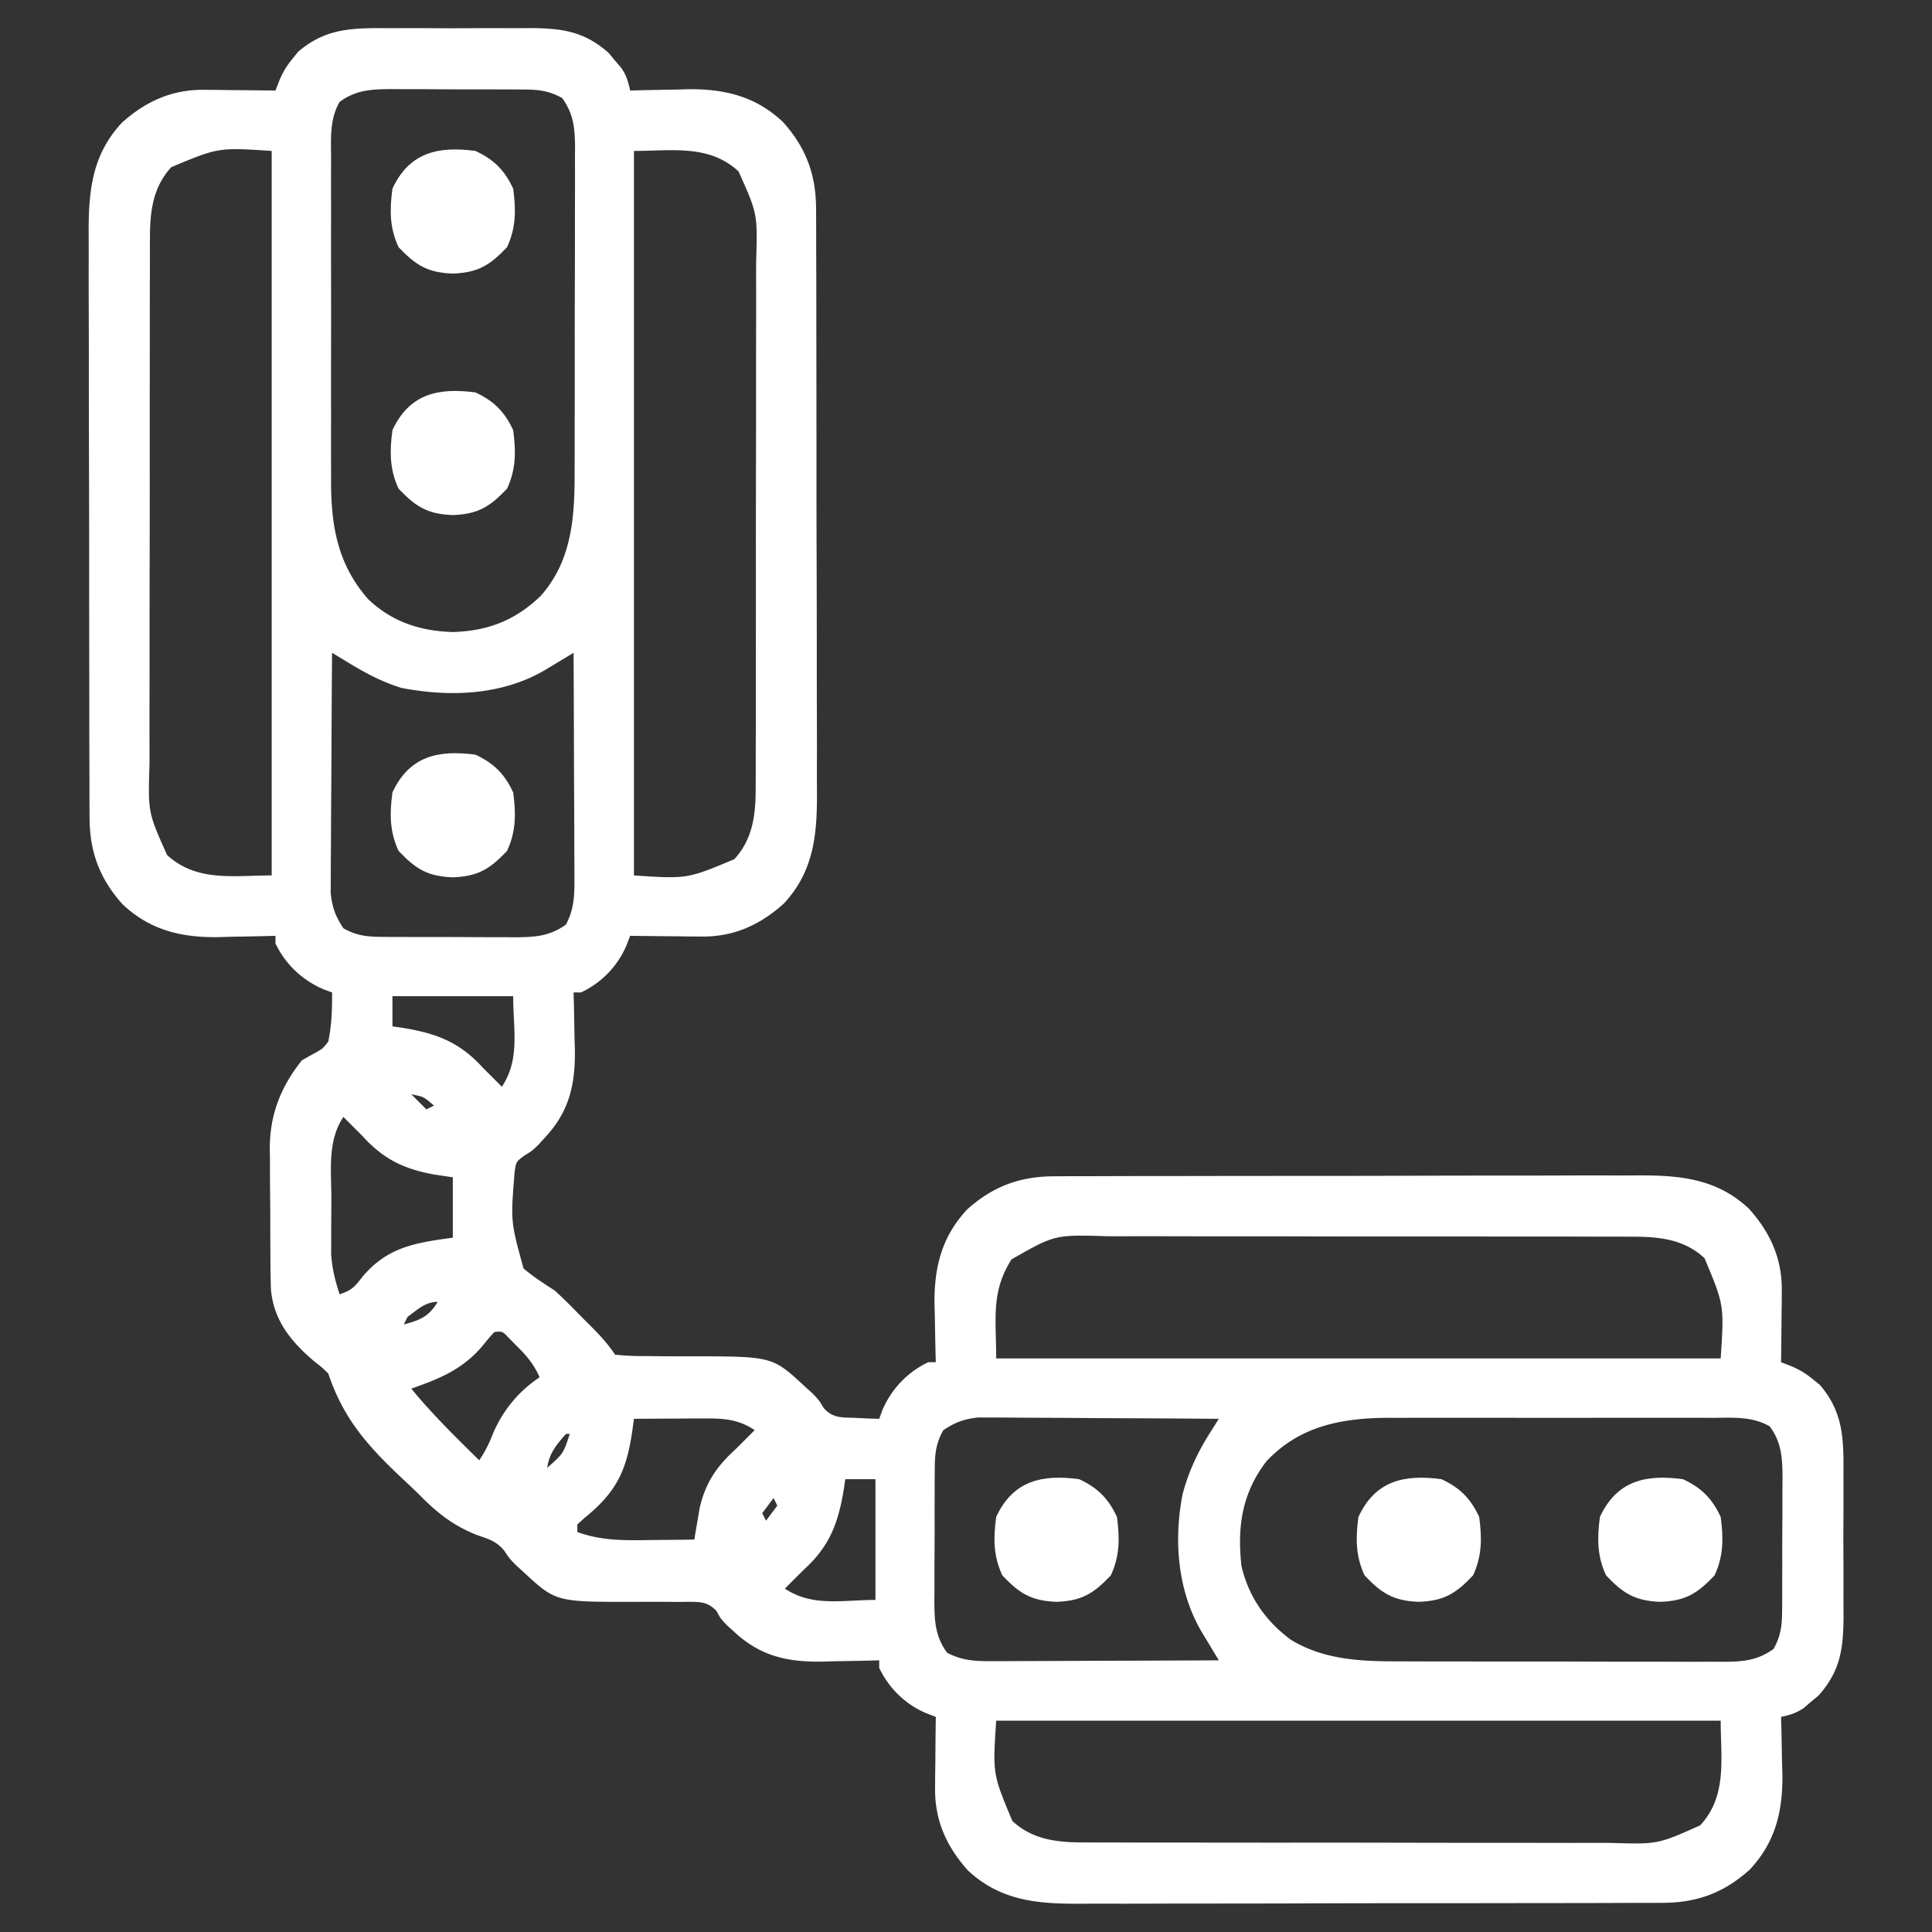 <svg xmlns="http://www.w3.org/2000/svg" width="512" height="512"><rect width="100%" height="100%" fill="#333333" stroke="none"/><path d="M103.063 7.469l4.078-.012a965.97 965.97 0 018.512.022c3.618.022 7.235.01 10.853-.015 2.804-.014 5.607-.01 8.411 0 1.976.005 3.953-.007 5.929-.02 8.322.087 14.004.911 20.431 6.556l1.66 2 1.715 2c1.384 2.053 1.818 3.612 2.348 6l2.136-.063a958.04 958.04 0 019.739-.187l3.36-.102c9.777-.115 17.945 1.842 25.234 8.649 6.104 6.789 8.774 13.905 8.798 23.039l.014 2.172c.013 2.39.011 4.78.01 7.17a3981.607 3981.607 0 01.044 19.14c0 2.916.005 5.83.01 8.746.019 10.178.027 20.356.026 30.535-.002 9.473.02 18.947.051 28.42.026 8.145.037 16.29.036 24.434 0 4.86.005 9.72.026 14.579.02 4.573.02 9.146.005 13.72-.002 1.673.003 3.346.015 5.019.077 11.424-.622 21.44-8.8 30.198-6.287 5.651-13.233 8.814-21.759 8.726l-3.36-.02-3.46-.05-3.531-.027c-2.865-.024-5.73-.057-8.594-.098l-.917 2.38c-2.303 5.57-6.631 10.045-12.083 12.62h-2l.063 2.152c.084 3.262.136 6.523.187 9.786l.102 3.384c.107 9.134-1.505 16.216-7.852 23.053l-1.719 1.898C141 305 141 305 138.935 306.268c-2.15 1.597-2.15 1.597-2.548 4.225-1.07 13.25-1.07 13.25 2.363 25.667 2.612 2.23 5.37 3.971 8.25 5.84 2.605 2.356 5.049 4.86 7.5 7.375l1.852 1.844c2.528 2.528 4.653 4.789 6.648 7.781 2.729.29 5.243.393 7.973.371l4.916.053c2.578.01 5.156.014 7.734.012 21.098.03 21.098.03 29.752 8.064l1.898 1.719C217 371 217 371 218.31 373.172c2.526 2.73 4.745 2.434 8.378 2.578l3.575.172L233 376l.824-2.273c2.415-5.601 6.64-10.112 12.176-12.727h2l-.063-2.136a959.987 959.987 0 01-.187-9.739l-.102-3.36c-.115-9.777 1.842-17.945 8.649-25.234 6.789-6.104 13.905-8.774 23.039-8.798l2.172-.014c2.39-.013 4.78-.011 7.17-.01a3981.607 3981.607 0 0119.14-.044c2.916 0 5.83-.005 8.746-.01 10.178-.019 20.356-.027 30.535-.026 9.473.002 18.947-.02 28.42-.051 8.145-.026 16.29-.037 24.434-.036 4.86 0 9.72-.005 14.579-.026 4.573-.02 9.146-.02 13.72-.005 1.673.002 3.346-.003 5.019-.015 11.424-.077 21.44.622 30.198 8.8 5.651 6.287 8.814 13.233 8.726 21.759l-.02 3.36-.05 3.46-.027 3.531c-.024 2.865-.057 5.73-.098 8.594l2.383.923c2.465 1.014 4.144 2.01 6.18 3.702l1.69 1.352c6.403 7.418 6.337 14.682 6.278 24.086l.012 4.078a965.97 965.97 0 01-.022 8.512c-.022 3.618-.01 7.235.015 10.853.014 2.804.01 5.607 0 8.411-.005 1.976.007 3.953.02 5.929-.087 8.322-.911 14.004-6.556 20.431l-2 1.66-2 1.715c-2.053 1.384-3.612 1.818-6 2.348l.063 2.136c.084 3.246.136 6.492.187 9.739l.102 3.36c.115 9.777-1.842 17.945-8.649 25.234-6.789 6.104-13.905 8.774-23.039 8.798l-2.172.014c-2.39.013-4.78.011-7.17.01a3981.607 3981.607 0 01-19.14.044c-2.916 0-5.83.005-8.746.01-10.178.019-20.356.027-30.535.026-9.473-.002-18.947.02-28.42.051-8.145.026-16.29.037-24.434.036-4.86 0-9.72.005-14.579.026-4.573.02-9.146.02-13.72.005-1.673-.002-3.346.003-5.019.015-11.424.077-21.44-.622-30.198-8.8-5.651-6.287-8.814-13.233-8.726-21.759l.02-3.36.05-3.46.027-3.531c.024-2.865.057-5.73.098-8.594l-2.38-.917c-5.57-2.303-10.045-6.631-12.62-12.083v-2l-2.152.063c-3.262.084-6.523.136-9.786.187l-3.384.102c-9.134.107-16.216-1.505-23.053-7.852l-1.898-1.719C191 429 191 429 189.883 426.918c-2.391-2.436-4.156-2.388-7.48-2.421l-2.255.034-2.343-.021c-3.304-.03-6.607-.013-9.91 0-20.62.02-20.62.02-29.27-8.01l-1.898-1.719C135 413 135 413 133.62 410.918c-2.129-2.518-4.079-3.049-7.184-4.106-6.174-2.463-10.265-5.61-14.917-10.304-1.795-1.781-3.641-3.501-5.489-5.227C97.177 382.885 90.912 375.736 87 364c-1.697-1.643-1.697-1.643-3.75-3.25-6.099-5.191-10.733-10.79-11.452-19.08a267.773 267.773 0 01-.134-8.44l-.02-3.138c-.01-2.186-.015-4.372-.015-6.558-.004-3.325-.04-6.649-.078-9.973-.006-2.131-.01-4.262-.012-6.393l-.043-2.984C71.554 295.26 74.424 288.01 80 281c1.221-.702 2.45-1.389 3.688-2.063 1.918-1.102 1.918-1.102 3.312-2.937.91-4.34 1.045-8.574 1-13l-2.273-.824C80.126 259.76 75.615 255.536 73 250v-2l-2.136.063a958.04 958.04 0 01-9.739.187l-3.36.102c-9.777.115-17.945-1.842-25.234-8.649-6.104-6.789-8.774-13.905-8.798-23.039l-.014-2.172c-.013-2.39-.011-4.78-.01-7.17a3981.607 3981.607 0 01-.044-19.14c0-2.916-.005-5.83-.01-8.746a15539.13 15539.13 0 01-.026-30.535c.002-9.473-.02-18.947-.051-28.42-.026-8.145-.037-16.29-.036-24.434 0-4.86-.005-9.72-.026-14.579-.02-4.573-.02-9.146-.005-13.72.002-1.673-.003-3.346-.015-5.019-.077-11.424.622-21.44 8.8-30.198 6.287-5.651 13.233-8.814 21.759-8.726l3.36.02 3.46.05 3.531.027c2.865.024 5.73.057 8.594.098.305-.786.61-1.572.923-2.383 1.014-2.465 2.01-4.144 3.702-6.18l1.352-1.69c7.418-6.403 14.682-6.337 24.085-6.278zM90 27c-2.687 4.705-2.281 9.684-2.259 14.94l-.01 3.022c-.01 3.297-.003 6.593.003 9.89l-.005 6.894c-.003 4.82 0 9.64.01 14.46a4867.7 4867.7 0 01-.007 18.47c-.007 4.75-.005 9.499 0 14.248.002 2.269 0 4.537-.005 6.805-.005 3.185.003 6.37.014 9.555l-.012 2.803c.075 11.786 1.913 21.685 9.869 30.73 6.395 6.032 13.713 8.4 22.402 8.683 9.366-.315 16.434-3.045 23.246-9.527 8.264-9.295 9.06-20.72 9.029-32.673l.015-3.05c.014-3.288.013-6.575.01-9.863l.014-6.905c.007-4.805.007-9.61.002-14.416-.006-6.154.01-12.309.034-18.463.015-4.745.016-9.49.013-14.235 0-2.27.005-4.54.015-6.81.013-3.168.006-6.336-.006-9.505l.023-2.829c-.04-5.094-.323-8.937-3.395-13.224-3.29-1.875-6.132-2.254-9.879-2.275l-2.852-.029-3.046.003-3.164-.013c-2.205-.006-4.41-.006-6.614-.002-3.367.003-6.733-.02-10.1-.045-2.144-.003-4.29-.003-6.435-.002l-3.04-.028c-5.291.035-9.442.147-13.87 3.391zM45.422 44.29c-4.878 5.241-5.67 11.68-5.683 18.565l-.011 1.98c-.01 2.168-.007 4.336-.003 6.504l-.015 4.689a3379.83 3379.83 0 00-.012 12.694c.001 3.539-.003 7.077-.008 10.616-.011 8.352-.012 16.703-.006 25.055.006 8.602-.006 17.204-.027 25.805-.018 7.398-.024 14.796-.02 22.195.001 4.412-.001 8.825-.015 13.238-.013 4.152-.01 8.303.002 12.455.002 1.518 0 3.037-.009 4.555-.383 12.682-.383 12.682 4.66 23.93C52.085 233.804 61.97 232 72 232V40c-14.116-.93-14.116-.93-26.578 4.29zM168 40v192c14.116.93 14.116.93 26.578-4.29 4.878-5.241 5.67-11.68 5.683-18.565l.011-1.98c.01-2.168.007-4.336.003-6.504l.015-4.689c.014-4.231.014-8.463.012-12.694-.001-3.539.003-7.077.008-10.616.011-8.352.012-16.703.006-25.055-.006-8.602.006-17.204.027-25.805.018-7.398.024-14.796.02-22.195-.001-4.412.001-8.825.015-13.238.013-4.152.01-8.303-.002-12.455-.002-1.518 0-3.037.009-4.555.383-12.682.383-12.682-4.66-23.93C187.915 38.196 178.03 40 168 40zM88 173c-.07 8.632-.123 17.264-.155 25.896-.016 4.009-.037 8.017-.071 12.026-.033 3.87-.05 7.742-.059 11.613a609.156 609.156 0 01-.032 4.422c-.022 2.071-.025 4.14-.024 6.211l-.02 3.567c.417 3.772 1.262 6.104 3.361 9.265 3.29 1.875 6.132 2.254 9.879 2.275l2.852.029 3.046-.003 3.164.013c2.205.006 4.41.006 6.614.002 3.367-.003 6.733.02 10.1.045 2.144.003 4.29.003 6.435.002l3.04.028c5.291-.035 9.442-.147 13.87-3.391 2.055-3.956 2.244-7.301 2.227-11.718v-1.983a966.275 966.275 0 00-.032-6.444l-.008-4.485c-.008-3.924-.028-7.848-.05-11.772-.02-4.009-.03-8.017-.04-12.026-.02-7.857-.055-15.715-.097-23.572l-2.086 1.261-2.733 1.648-2.71 1.636c-11.434 6.734-25.24 7.237-38.073 4.76-4.973-1.53-9.135-3.714-13.58-6.396l-2.732-1.648L88 173zm16 91v8l2.125.297c9.19 1.448 15.542 3.685 21.875 10.703l2.813 2.813L133 288c4.878-7.317 3-15.14 3-24h-32zm5 26l4 4 2-1c-2.672-2.343-2.672-2.343-6-3zm-18 6c-4.28 6.42-3.186 14.215-3.185 21.665a804.3 804.3 0 01-.04 6.589c-.003 1.413-.005 2.825-.005 4.238l-.013 3.855c.26 3.896 1.041 6.958 2.243 10.653 3.419-1.14 4.025-2.044 6.188-4.813 6.67-7.768 13.911-8.837 23.812-10.187v-16l-5-.75c-8.073-1.484-13.458-4.109-19-10.25l-2.813-2.813L91 296zm177.063 37.75C262.57 342.404 264 349.44 264 360h192c.93-14.116.93-14.116-4.29-26.578-5.241-4.878-11.68-5.67-18.565-5.683l-1.98-.011c-2.168-.01-4.336-.007-6.504-.003l-4.689-.015a3379.83 3379.83 0 00-12.694-.012c-3.539.001-7.077-.003-10.616-.008-8.352-.011-16.703-.012-25.055-.006-8.602.006-17.204-.006-25.805-.027-7.398-.018-14.796-.024-22.195-.02-4.412.001-8.825-.001-13.238-.015-4.152-.013-8.303-.01-12.455.002-1.518.002-3.037 0-4.555-.009-13.802-.426-13.802-.426-25.297 6.135zM108 349l-1 2c4.355-1.161 6.646-2.077 9-6-3.32 0-5.386 2.109-8 4zm23 4a69.826 69.826 0 00-3.188 3.75c-5.254 6.156-11.279 8.607-18.812 11.25 5.55 6.784 11.764 12.855 18 19 1.662-2.493 2.616-4.447 3.688-7.188 2.677-6.16 6.723-11.086 12.312-14.812-1.47-3.399-3.38-5.65-6-8.25l-2.125-2.14c-1.716-1.827-1.716-1.827-3.875-1.61zm37 23l-.34 2.542c-1.532 11.038-4.117 16.737-12.832 23.794L153 404v2c6.479 2.361 12.598 2.23 19.438 2.125l3.373-.027c2.73-.024 5.46-.057 8.189-.098l.374-2.252.513-2.975.498-2.94c1.456-6.712 4.536-11.25 9.615-15.833l2.813-2.813L200 379c-4.486-2.99-8.438-3.126-13.738-3.098l-3.233.01-3.341.026-3.4.013A2576.3 2576.3 0 00168 376zm82 3c-1.875 3.29-2.254 6.132-2.275 9.879l-.029 2.852.003 3.046-.013 3.164c-.006 2.205-.006 4.41-.002 6.614.003 3.367-.02 6.733-.045 10.1-.003 2.144-.003 4.29-.002 6.435l-.028 3.04c.035 5.291.147 9.442 3.391 13.87 3.956 2.055 7.301 2.244 11.718 2.227h1.983c2.148 0 4.295-.016 6.444-.032l4.485-.008c3.924-.008 7.848-.028 11.772-.05 4.009-.02 8.017-.03 12.026-.04 7.857-.02 15.715-.055 23.572-.097l-1.261-2.086-1.648-2.733-1.636-2.71c-6.394-10.857-7.482-24.333-5.027-36.61 1.552-5.842 3.96-10.971 7.17-16.057l1.364-2.164L323 376c-8.632-.07-17.264-.123-25.896-.155-4.009-.016-8.017-.037-12.026-.071-3.87-.033-7.742-.05-11.613-.059a609.156 609.156 0 01-4.422-.032c-2.071-.022-4.14-.025-6.211-.024l-3.567-.02c-3.772.417-6.104 1.262-9.265 3.361zm85.625 8.25c-6.465 8.43-7.788 17.315-6.625 27.75 1.897 8.148 6.371 14.561 13.066 19.535 8.708 5.343 18.66 5.766 28.634 5.74l3.05.015c3.288.014 6.575.013 9.863.01l6.905.014c4.805.007 9.61.007 14.416.002 6.154-.006 12.309.01 18.463.034 4.745.015 9.49.016 14.235.013 2.27 0 4.54.005 6.81.015 3.168.013 6.336.006 9.505-.006l2.829.023c5.094-.04 8.937-.323 13.224-3.395 1.875-3.29 2.254-6.132 2.275-9.879l.029-2.852-.003-3.046.013-3.164c.006-2.205.006-4.41.002-6.614-.003-3.367.02-6.733.045-10.1.003-2.144.003-4.29.002-6.435l.028-3.04c-.035-5.291-.147-9.442-3.391-13.87-4.705-2.687-9.684-2.281-14.94-2.259l-3.022-.01c-3.297-.01-6.593-.003-9.89.003l-6.894-.005c-4.82-.003-9.64 0-14.46.01a4867.7 4867.7 0 01-18.47-.007c-4.75-.007-9.499-.005-14.248 0-2.269.002-4.537 0-6.805-.005-3.185-.005-6.37.003-9.555.014l-2.803-.012c-12.436.08-23.446 2.147-32.288 11.521zM150 380c-2.562 2.882-4.427 5.13-5 9 4.28-3.776 4.28-3.776 6-9h-1zm74 12l-.297 2.125c-1.448 9.19-3.685 15.542-10.703 21.875l-2.813 2.813L208 421c7.317 4.878 15.14 3 24 3v-32h-8zm-19 5l-3 4 1 2 3-4-1-2zm59 59c-.93 14.116-.93 14.116 4.29 26.578 5.241 4.878 11.68 5.67 18.565 5.683l1.98.011c2.168.01 4.336.007 6.504.003l4.689.015c4.231.014 8.463.014 12.694.012 3.539-.001 7.077.003 10.616.008 8.352.011 16.703.012 25.055.006 8.602-.006 17.204.006 25.805.027 7.398.018 14.796.024 22.195.02 4.412-.001 8.825.001 13.238.015 4.152.013 8.303.01 12.455-.002 1.518-.002 3.037 0 4.555.009 12.682.383 12.682.383 23.93-4.66C457.804 475.915 456 466.03 456 456H264z" fill="#FFF"/><path d="M446 392c4.885 2.268 7.732 5.115 10 10 .754 5.6.773 10.335-1.625 15.5-4.574 4.814-7.684 6.752-14.375 7-6.691-.248-9.801-2.186-14.375-7-2.398-5.165-2.379-9.9-1.625-15.5 4.478-9.645 12.147-11.326 22-10zm-64 0c4.885 2.268 7.732 5.115 10 10 .754 5.6.773 10.335-1.625 15.5-4.574 4.814-7.684 6.752-14.375 7-6.691-.248-9.801-2.186-14.375-7-2.398-5.165-2.379-9.9-1.625-15.5 4.478-9.645 12.147-11.326 22-10zm-96 0c4.885 2.268 7.732 5.115 10 10 .754 5.6.773 10.335-1.625 15.5-4.574 4.814-7.684 6.752-14.375 7-6.691-.248-9.801-2.186-14.375-7-2.398-5.165-2.379-9.9-1.625-15.5 4.478-9.645 12.147-11.326 22-10zM126 200c4.885 2.268 7.732 5.115 10 10 .754 5.6.773 10.335-1.625 15.5-4.574 4.814-7.684 6.752-14.375 7-6.691-.248-9.801-2.186-14.375-7-2.398-5.165-2.379-9.9-1.625-15.5 4.478-9.645 12.147-11.326 22-10zm0-96c4.885 2.268 7.732 5.115 10 10 .754 5.6.773 10.335-1.625 15.5-4.574 4.814-7.684 6.752-14.375 7-6.691-.248-9.801-2.186-14.375-7-2.398-5.165-2.379-9.9-1.625-15.5 4.478-9.645 12.147-11.326 22-10zm0-64c4.885 2.268 7.732 5.115 10 10 .754 5.6.773 10.335-1.625 15.5-4.574 4.814-7.684 6.752-14.375 7-6.691-.248-9.801-2.186-14.375-7-2.398-5.165-2.379-9.9-1.625-15.5 4.478-9.645 12.147-11.326 22-10z" fill="#FFF"/></svg>